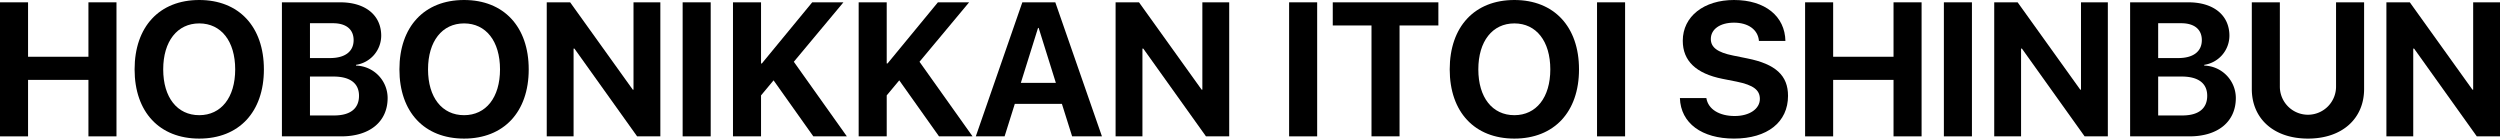 <svg xmlns="http://www.w3.org/2000/svg" width="378.816" height="21" viewBox="0 0 378.816 21"><g id="レイヤー_2" data-name="レイヤー 2"><g id="コンテンツ"><path d="M13.4,20.662V12.105H4.251v8.558H0V.352H4.251V8.6H13.4V.352H17.65v20.31Z"/><path d="M39.987,10.514C39.987,16.974,36.201,21,30.191,21c-6.024,0-9.796-4.026-9.796-10.486C20.395,4.04,24.167,0,30.191,0,36.201,0,39.987,4.04,39.987,10.514Zm-15.257,0c0,4.251,2.125,6.939,5.461,6.939,3.322,0,5.447-2.688,5.447-6.939,0-4.265-2.125-6.967-5.447-6.967S24.73,6.249,24.73,10.514Z"/><path d="M42.718,20.662V.352H51.557c3.814,0,6.207,1.956,6.207,5.067A4.48,4.48,0,0,1,53.95,9.824V9.937a4.926,4.926,0,0,1,4.786,4.912c0,3.575-2.688,5.813-7.024,5.813ZM46.968,8.797h3.054c2.266,0,3.561-.999,3.561-2.716,0-1.633-1.14-2.562-3.125-2.562H46.968Zm3.66,8.698c2.449,0,3.772-1.042,3.772-2.984,0-1.9-1.365-2.913-3.871-2.913h-3.561v5.897Z"/><path d="M80.115,10.514C80.115,16.974,76.329,21,70.319,21c-6.024,0-9.796-4.026-9.796-10.486C60.523,4.04,64.295,0,70.319,0,76.329,0,80.115,4.04,80.115,10.514Zm-15.257,0c0,4.251,2.125,6.939,5.461,6.939,3.322,0,5.447-2.688,5.447-6.939,0-4.265-2.125-6.967-5.447-6.967S64.858,6.249,64.858,10.514Z"/><path d="M82.846,20.662V.352h3.547l9.487,13.23h.113V.352H100.06v20.31H96.541L87.04,7.361h-.127V20.662Z"/><path d="M103.438,20.662V.352h4.251v20.31Z"/><path d="M111.066,20.662V.352h4.251V9.613h.127L123.072.352h4.729L120.285,9.36l8.037,11.302h-5.081l-6.024-8.487-1.9,2.28v6.207Z"/><path d="M130.11,20.662V.352h4.251V9.613h.127L142.116.352h4.729L139.329,9.36l8.037,11.302h-5.081l-6.024-8.487-1.9,2.28v6.207Z"/><path d="M160.906,15.736H153.77l-1.548,4.926h-4.363L154.91.352h4.997l7.066,20.31h-4.518ZM154.685,12.555h5.306l-2.604-8.318h-.099Z"/><path d="M169.042,20.662V.352h3.547l9.487,13.23h.113V.352h4.068v20.31h-3.519L173.236,7.361h-.127V20.662Z"/><path d="M195.334,20.662V.352h4.251v20.31Z"/><path d="M207.818,20.662V3.857h-5.869V.352h16.003V3.857H212.069V20.662Z"/><path d="M239.262,10.514c0,6.46-3.786,10.486-9.796,10.486-6.024,0-9.796-4.026-9.796-10.486C219.67,4.04,223.442,0,229.466,0,235.476,0,239.262,4.04,239.262,10.514Zm-15.257,0c0,4.251,2.125,6.939,5.461,6.939,3.322,0,5.447-2.688,5.447-6.939,0-4.265-2.125-6.967-5.447-6.967S224.005,6.249,224.005,10.514Z"/><path d="M241.993,20.662V.352h4.251v20.31Z"/><path d="M258.559,14.863c.267,1.703,1.985,2.716,4.293,2.716,2.266,0,3.814-1.098,3.814-2.59,0-1.337-.957-2.097-3.505-2.618l-2.139-.422c-4.054-.802-6.038-2.745-6.038-5.771,0-3.716,3.237-6.179,7.755-6.179,4.743,0,7.727,2.477,7.798,6.207h-4.011c-.141-1.731-1.647-2.773-3.786-2.773-2.097,0-3.505.985-3.505,2.477,0,1.253.985,2.027,3.378,2.505l2.154.436c4.293.859,6.165,2.59,6.165,5.672,0,3.969-3.111,6.474-8.192,6.474-4.842,0-8.065-2.308-8.192-6.137Z"/><path d="M286.92,20.662V12.105h-9.149v8.558h-4.251V.352h4.251V8.6H286.92V.352h4.251v20.31Z"/><path d="M294.549,20.662V.352H298.8v20.31Z"/><path d="M302.178,20.662V.352h3.547l9.487,13.23h.113V.352h4.068v20.31h-3.519L306.372,7.361h-.127V20.662Z"/><path d="M322.769,20.662V.352h8.839c3.814,0,6.207,1.956,6.207,5.067a4.48,4.48,0,0,1-3.814,4.405V9.937a4.926,4.926,0,0,1,4.786,4.912c0,3.575-2.688,5.813-7.024,5.813ZM327.02,8.797h3.054c2.266,0,3.561-.999,3.561-2.716,0-1.633-1.14-2.562-3.125-2.562H327.02Zm3.659,8.698c2.449,0,3.772-1.042,3.772-2.984,0-1.9-1.365-2.913-3.871-2.913H327.02v5.897Z"/><path d="M345.458,13.062a4.258,4.258,0,1,0,8.515,0V.352h4.251v13.132c0,4.476-3.308,7.516-8.501,7.516-5.208,0-8.515-3.04-8.515-7.516V.352h4.251Z"/><path d="M361.603,20.662V.352h3.547l9.487,13.23h.113V.352h4.068v20.31h-3.519L365.797,7.361H365.67V20.662Z"/></g></g></svg>
